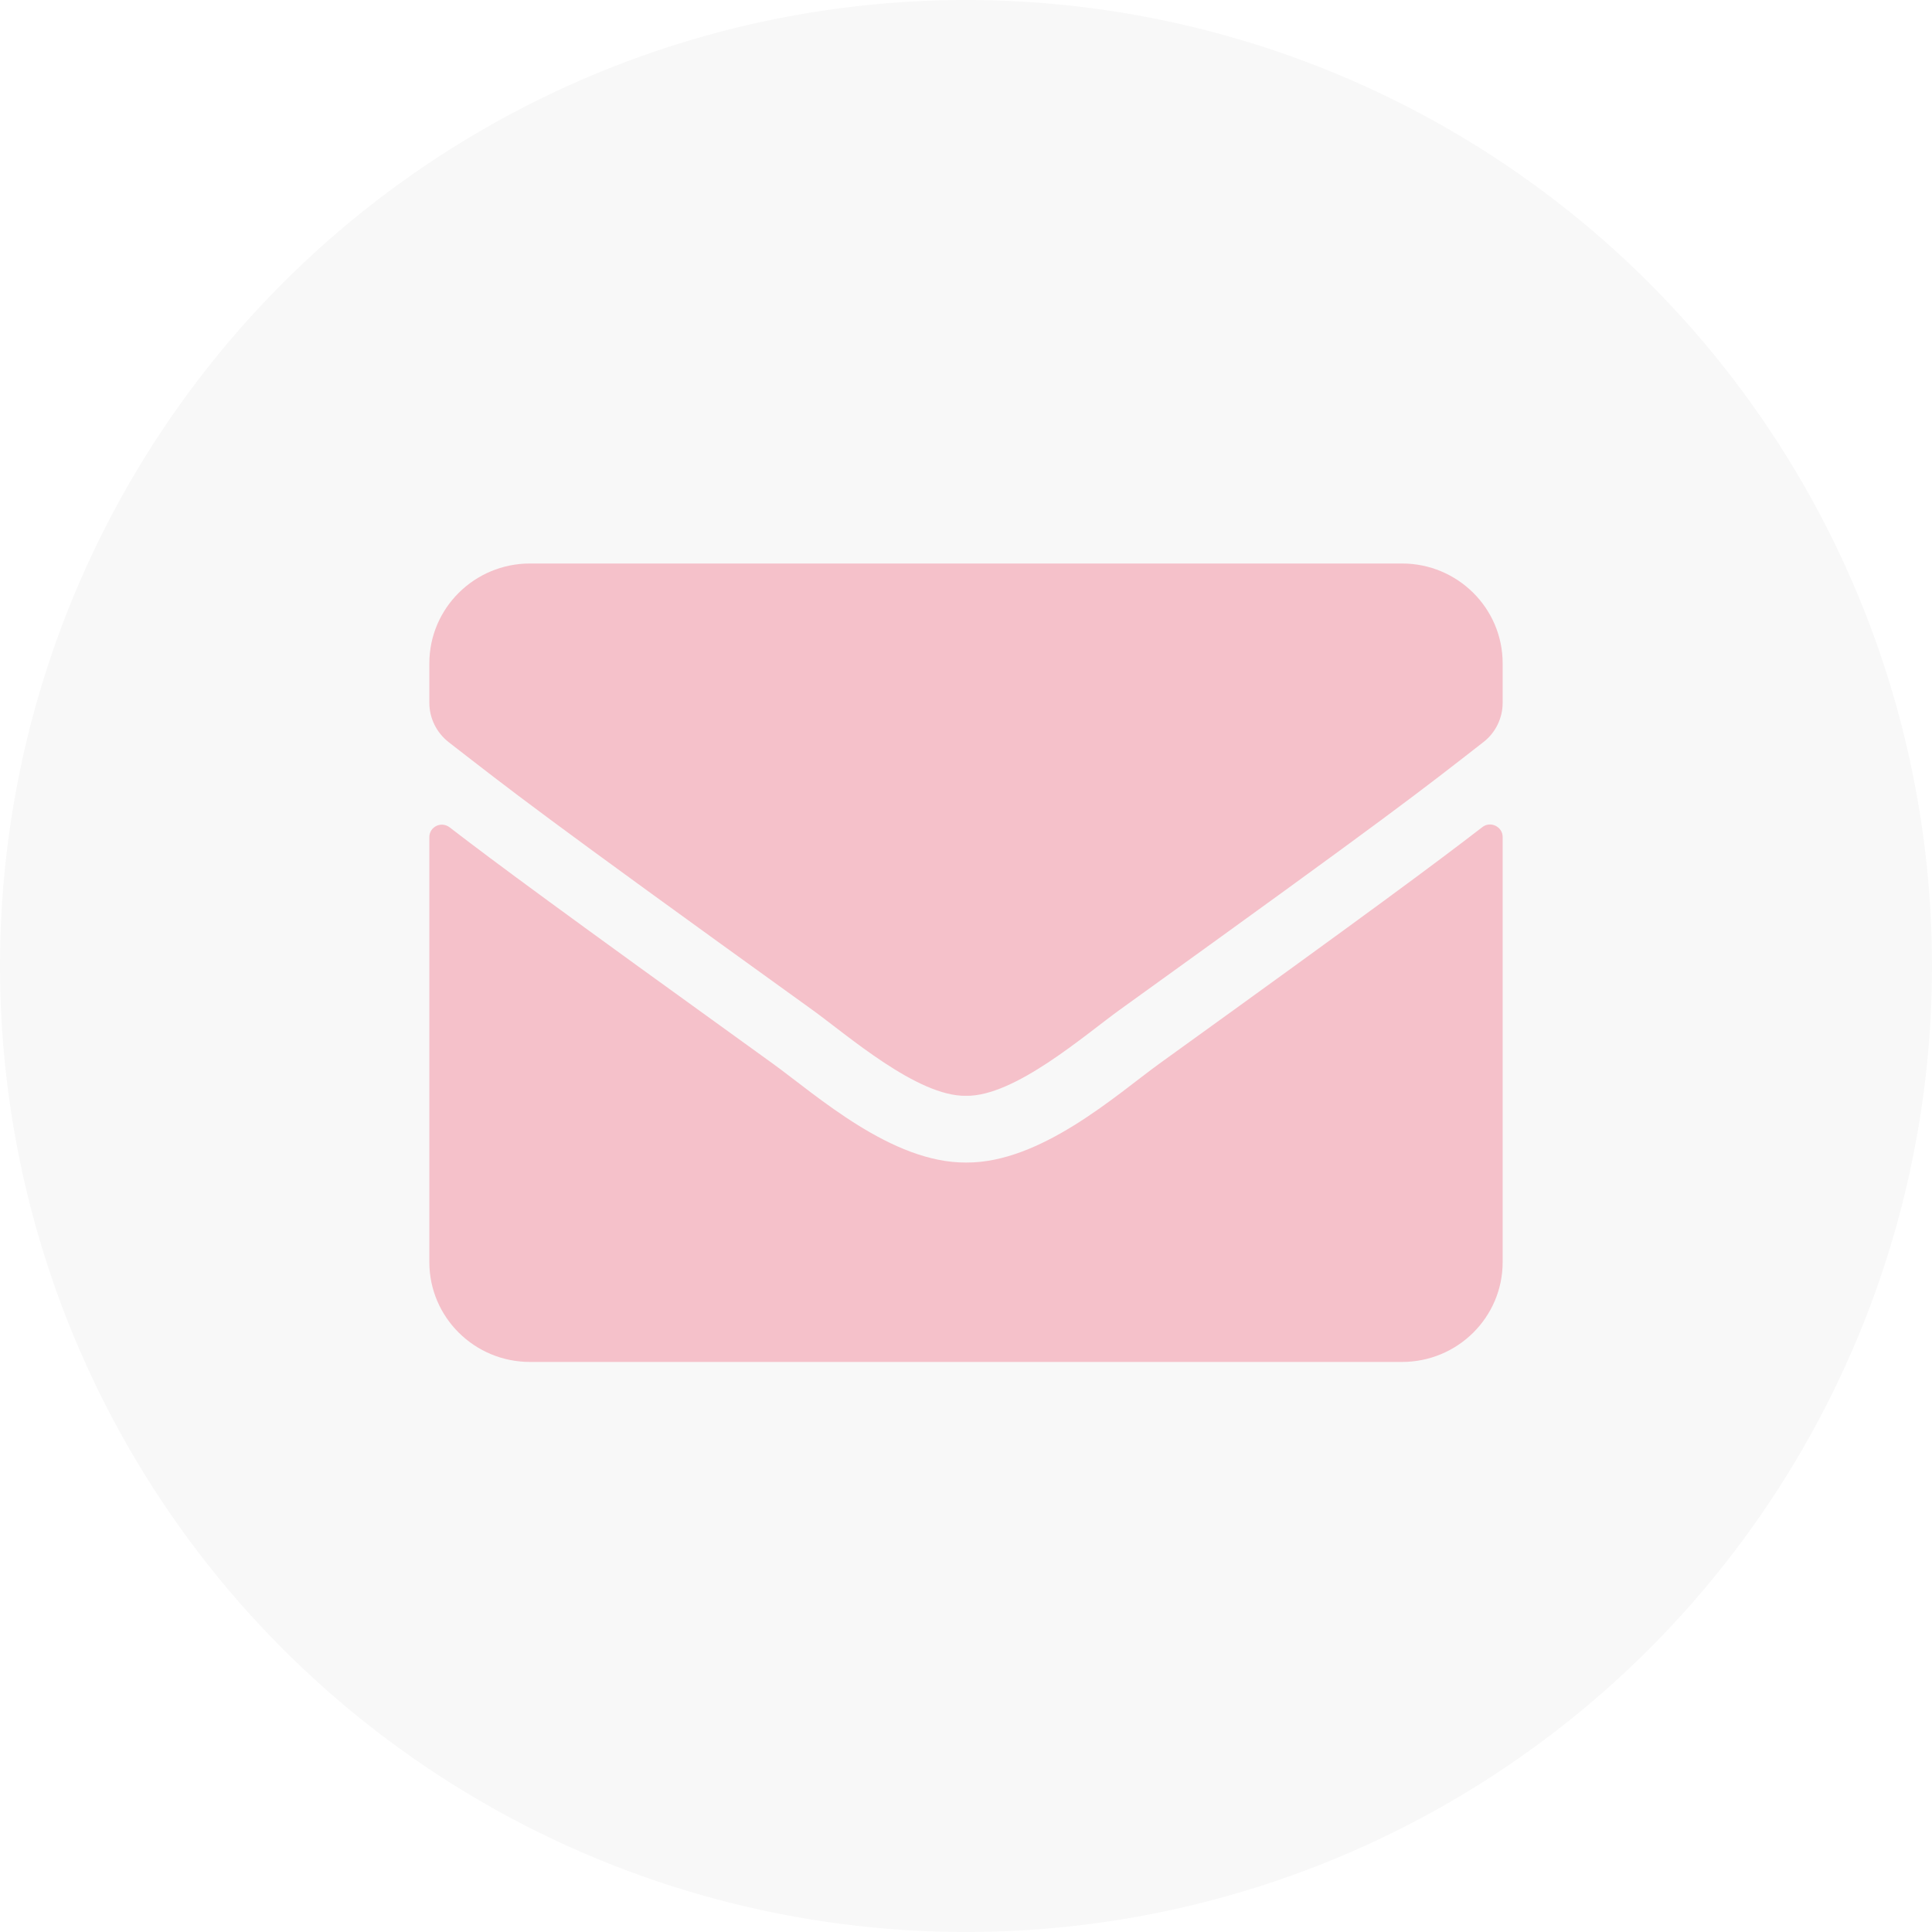 <svg width="48" height="48" viewBox="0 0 48 48" fill="none" xmlns="http://www.w3.org/2000/svg">
<circle cx="24" cy="24" r="24" fill="#212121" fill-opacity="0.03"/>
<path d="M36.828 20.55C37.031 20.39 37.333 20.54 37.333 20.793V31.358C37.333 32.727 36.214 33.837 34.833 33.837H13.167C11.787 33.837 10.667 32.727 10.667 31.358V20.798C10.667 20.54 10.964 20.395 11.172 20.556C12.339 21.454 13.886 22.596 19.198 26.424C20.297 27.22 22.151 28.893 24 28.883C25.86 28.899 27.75 27.189 28.807 26.424C34.12 22.596 35.661 21.449 36.828 20.55ZM24 27.225C25.208 27.246 26.948 25.716 27.823 25.086C34.734 20.111 35.261 19.677 36.854 18.438C37.156 18.205 37.333 17.843 37.333 17.461V16.48C37.333 15.111 36.214 14 34.833 14H13.167C11.787 14 10.667 15.111 10.667 16.48V17.461C10.667 17.843 10.844 18.2 11.146 18.438C12.74 19.672 13.266 20.111 20.177 25.086C21.052 25.716 22.792 27.246 24 27.225Z" fill="#F5C1CA"/>
</svg>
